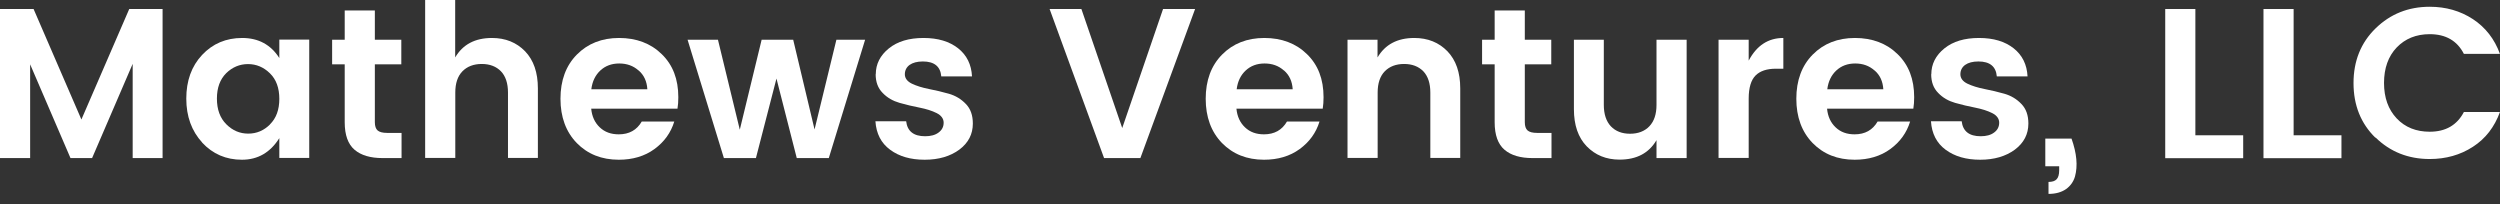 <svg xmlns="http://www.w3.org/2000/svg" width="196" height="16" viewBox="0 0 196 16" fill="none"><rect x="0" y="0" width="196" height="16" fill="#333333" stroke="none"/><g clip-path="url(#clip0_2109_2656)"><path d="M12.746 0.707V12.393H10.402V5.005L7.22 12.393H5.526L2.363 5.043V12.393H0V0.707H2.633L6.382 9.369L10.132 0.707H12.746Z" fill="white"></path><path d="M15.852 11.174C15.024 10.271 14.605 9.127 14.605 7.731C14.605 6.336 15.015 5.191 15.843 4.308C16.671 3.424 17.722 2.977 18.988 2.977C20.253 2.977 21.23 3.498 21.899 4.549V3.107H24.244V12.383H21.899V10.829C21.192 11.955 20.216 12.523 18.969 12.523C17.722 12.523 16.68 12.076 15.843 11.174H15.852ZM21.165 9.75C21.658 9.266 21.899 8.597 21.899 7.75C21.899 6.903 21.658 6.233 21.165 5.75C20.671 5.266 20.095 5.024 19.443 5.024C18.792 5.024 18.215 5.266 17.732 5.74C17.248 6.224 17.006 6.885 17.006 7.731C17.006 8.578 17.248 9.248 17.741 9.741C18.234 10.234 18.801 10.476 19.462 10.476C20.122 10.476 20.69 10.234 21.174 9.75H21.165Z" fill="white"></path><path d="M30.356 10.42H31.482V12.393H29.993C29.044 12.393 28.309 12.179 27.797 11.741C27.286 11.304 27.025 10.588 27.025 9.583V5.043H26.039V3.117H27.025V0.819H29.388V3.117H31.463V5.043H29.388V9.583C29.388 9.881 29.463 10.104 29.602 10.225C29.751 10.355 30.002 10.42 30.356 10.42Z" fill="white"></path><path d="M35.686 0V4.503C36.281 3.489 37.24 2.977 38.57 2.977C39.631 2.977 40.496 3.331 41.166 4.019C41.836 4.717 42.17 5.685 42.17 6.922V12.383H39.826V7.257C39.826 6.531 39.64 5.973 39.277 5.592C38.905 5.21 38.403 5.015 37.77 5.015C37.137 5.015 36.626 5.21 36.253 5.592C35.881 5.973 35.695 6.531 35.695 7.257V12.383H33.332V0H35.695H35.686Z" fill="white"></path><path d="M48.519 12.523C47.17 12.523 46.072 12.085 45.216 11.211C44.369 10.336 43.941 9.173 43.941 7.741C43.941 6.308 44.369 5.145 45.225 4.28C46.081 3.414 47.188 2.977 48.537 2.977C49.886 2.977 51.012 3.396 51.877 4.242C52.752 5.089 53.18 6.206 53.18 7.62C53.18 7.945 53.161 8.243 53.115 8.522H46.351C46.407 9.127 46.63 9.611 47.021 9.983C47.412 10.355 47.905 10.532 48.51 10.532C49.328 10.532 49.924 10.197 50.314 9.527H52.864C52.594 10.411 52.073 11.127 51.31 11.685C50.547 12.244 49.607 12.523 48.51 12.523H48.519ZM50.063 5.526C49.645 5.154 49.142 4.977 48.547 4.977C47.951 4.977 47.458 5.164 47.067 5.526C46.677 5.889 46.435 6.382 46.36 6.996H50.752C50.715 6.382 50.491 5.889 50.072 5.526H50.063Z" fill="white"></path><path d="M65.564 3.117H67.825L64.978 12.393H62.466L60.875 6.159L59.265 12.393H56.753L53.906 3.117H56.288L58 10.169L59.712 3.117H62.187L63.861 10.15L65.573 3.117H65.564Z" fill="white"></path><path d="M68.661 5.824C68.661 5.024 69.005 4.345 69.684 3.796C70.363 3.247 71.266 2.977 72.401 2.977C73.536 2.977 74.429 3.247 75.118 3.787C75.797 4.326 76.159 5.061 76.206 5.992H73.796C73.731 5.21 73.247 4.819 72.354 4.819C71.908 4.819 71.564 4.912 71.312 5.089C71.07 5.266 70.94 5.517 70.94 5.824C70.94 6.131 71.126 6.382 71.489 6.559C71.861 6.736 72.308 6.875 72.829 6.978C73.35 7.08 73.871 7.201 74.392 7.35C74.913 7.499 75.359 7.769 75.722 8.15C76.094 8.531 76.271 9.043 76.271 9.685C76.271 10.522 75.918 11.202 75.21 11.732C74.503 12.253 73.601 12.523 72.494 12.523C71.387 12.523 70.493 12.262 69.787 11.741C69.079 11.22 68.698 10.476 68.633 9.508H71.043C71.135 10.29 71.629 10.681 72.531 10.681C72.968 10.681 73.322 10.588 73.582 10.392C73.852 10.197 73.982 9.936 73.982 9.62C73.982 9.304 73.796 9.052 73.433 8.866C73.061 8.68 72.615 8.541 72.094 8.438C71.573 8.336 71.052 8.215 70.531 8.066C70.01 7.917 69.563 7.666 69.2 7.285C68.828 6.913 68.651 6.42 68.651 5.815L68.661 5.824Z" fill="white"></path><path d="M86.559 12.393L82.289 0.707H84.782L87.983 10.039L91.183 0.707H93.695L89.406 12.393H86.559Z" fill="white"></path><path d="M99.105 12.523C97.756 12.523 96.658 12.085 95.802 11.211C94.955 10.336 94.527 9.173 94.527 7.741C94.527 6.308 94.955 5.145 95.811 4.28C96.667 3.414 97.774 2.977 99.123 2.977C100.472 2.977 101.598 3.396 102.463 4.242C103.338 5.089 103.766 6.206 103.766 7.62C103.766 7.945 103.747 8.243 103.701 8.522H96.937C96.993 9.127 97.216 9.611 97.607 9.983C97.998 10.355 98.491 10.532 99.095 10.532C99.914 10.532 100.51 10.197 100.9 9.527H103.45C103.18 10.411 102.659 11.127 101.896 11.685C101.133 12.244 100.193 12.523 99.095 12.523H99.105ZM100.658 5.526C100.24 5.154 99.737 4.977 99.142 4.977C98.546 4.977 98.053 5.164 97.663 5.526C97.272 5.889 97.03 6.382 96.956 6.996H101.347C101.31 6.382 101.086 5.889 100.668 5.526H100.658Z" fill="white"></path><path d="M107.998 3.117V4.503C108.594 3.489 109.552 2.977 110.882 2.977C111.943 2.977 112.808 3.331 113.478 4.019C114.148 4.717 114.483 5.685 114.483 6.922V12.383H112.138V7.257C112.138 6.531 111.952 5.973 111.59 5.591C111.217 5.21 110.715 5.015 110.082 5.015C109.45 5.015 108.938 5.21 108.566 5.591C108.194 5.973 108.008 6.531 108.008 7.257V12.383H105.645V3.117H108.008H107.998Z" fill="white"></path><path d="M120.512 10.42H121.638V12.393H120.149C119.2 12.393 118.465 12.179 117.954 11.741C117.442 11.304 117.181 10.588 117.181 9.583V5.043H116.195V3.117H117.181V0.819H119.545V3.117H121.619V5.043H119.545V9.583C119.545 9.881 119.619 10.104 119.759 10.225C119.907 10.355 120.159 10.42 120.512 10.42Z" fill="white"></path><path d="M129.87 3.117H132.233V12.393H129.87V10.988C129.274 12.002 128.316 12.514 126.976 12.514C125.925 12.514 125.069 12.16 124.399 11.472C123.729 10.783 123.395 9.806 123.395 8.569V3.117H125.739V8.225C125.739 8.95 125.925 9.508 126.288 9.899C126.66 10.29 127.163 10.485 127.795 10.485C128.428 10.485 128.94 10.29 129.312 9.899C129.684 9.508 129.87 8.95 129.87 8.225V3.117Z" fill="white"></path><path d="M137.097 3.117V4.754C137.721 3.573 138.623 2.977 139.814 2.977V5.387H139.228C138.521 5.387 137.991 5.564 137.637 5.917C137.284 6.271 137.097 6.875 137.097 7.731V12.383H134.734V3.117H137.097Z" fill="white"></path><path d="M145.409 12.523C144.06 12.523 142.963 12.085 142.107 11.211C141.26 10.336 140.832 9.173 140.832 7.741C140.832 6.308 141.26 5.145 142.116 4.28C142.972 3.414 144.079 2.977 145.428 2.977C146.777 2.977 147.903 3.396 148.768 4.242C149.643 5.089 150.071 6.206 150.071 7.62C150.071 7.945 150.052 8.243 150.005 8.522H143.242C143.298 9.127 143.521 9.611 143.912 9.983C144.302 10.355 144.795 10.532 145.4 10.532C146.219 10.532 146.814 10.197 147.205 9.527H149.754C149.484 10.411 148.963 11.127 148.201 11.685C147.438 12.244 146.498 12.523 145.4 12.523H145.409ZM146.963 5.526C146.544 5.154 146.042 4.977 145.447 4.977C144.851 4.977 144.358 5.164 143.967 5.526C143.577 5.889 143.335 6.382 143.26 6.996H147.652C147.614 6.382 147.391 5.889 146.972 5.526H146.963Z" fill="white"></path><path d="M151.415 5.824C151.415 5.024 151.759 4.345 152.438 3.796C153.117 3.247 154.02 2.977 155.155 2.977C156.29 2.977 157.183 3.247 157.871 3.787C158.551 4.326 158.913 5.061 158.96 5.992H156.55C156.485 5.21 156.001 4.819 155.108 4.819C154.662 4.819 154.317 4.912 154.066 5.089C153.824 5.266 153.694 5.517 153.694 5.824C153.694 6.131 153.88 6.382 154.243 6.559C154.615 6.736 155.062 6.875 155.583 6.978C156.104 7.08 156.625 7.201 157.146 7.35C157.667 7.499 158.113 7.769 158.476 8.15C158.848 8.531 159.025 9.043 159.025 9.685C159.025 10.522 158.671 11.202 157.964 11.732C157.257 12.253 156.355 12.523 155.248 12.523C154.141 12.523 153.247 12.262 152.54 11.741C151.833 11.22 151.452 10.476 151.387 9.508H153.796C153.889 10.29 154.382 10.681 155.285 10.681C155.722 10.681 156.076 10.588 156.336 10.392C156.606 10.197 156.736 9.936 156.736 9.62C156.736 9.304 156.55 9.052 156.187 8.866C155.815 8.68 155.369 8.541 154.848 8.438C154.327 8.336 153.806 8.215 153.285 8.066C152.764 7.917 152.317 7.666 151.954 7.285C151.582 6.913 151.405 6.42 151.405 5.815L151.415 5.824Z" fill="white"></path><path d="M160.352 10.867H162.408C162.817 12.02 162.91 13.007 162.677 13.844C162.557 14.253 162.315 14.588 161.97 14.83C161.617 15.072 161.161 15.202 160.603 15.202V14.263C160.891 14.263 161.105 14.197 161.235 14.058C161.366 13.928 161.44 13.686 161.44 13.351V13.034H160.352V10.857V10.867Z" fill="white"></path><path d="M169.754 0.707H172.117V10.606H175.866V12.402H169.754V0.707Z" fill="white"></path><path d="M177.457 0.707H179.82V10.606H183.57V12.402H177.457V0.707Z" fill="white"></path><path d="M186.237 10.802C185.083 9.676 184.516 8.243 184.516 6.513C184.516 4.782 185.092 3.349 186.246 2.224C187.4 1.098 188.814 0.53 190.489 0.53C191.763 0.53 192.889 0.856 193.875 1.498C194.861 2.149 195.568 3.052 195.996 4.224H193.168C192.647 3.2 191.754 2.679 190.489 2.679C189.428 2.679 188.563 3.033 187.902 3.721C187.242 4.41 186.907 5.35 186.907 6.503C186.907 7.657 187.242 8.587 187.902 9.285C188.563 9.983 189.428 10.327 190.489 10.327C191.735 10.327 192.628 9.815 193.168 8.783H195.996C195.568 9.955 194.871 10.867 193.875 11.509C192.889 12.15 191.754 12.467 190.489 12.467C188.805 12.467 187.381 11.899 186.237 10.774V10.802Z" fill="white"></path></g><defs><clipPath id="clip0_2109_2656"><rect width="196" height="15.202" fill="white"></rect></clipPath></defs></svg>